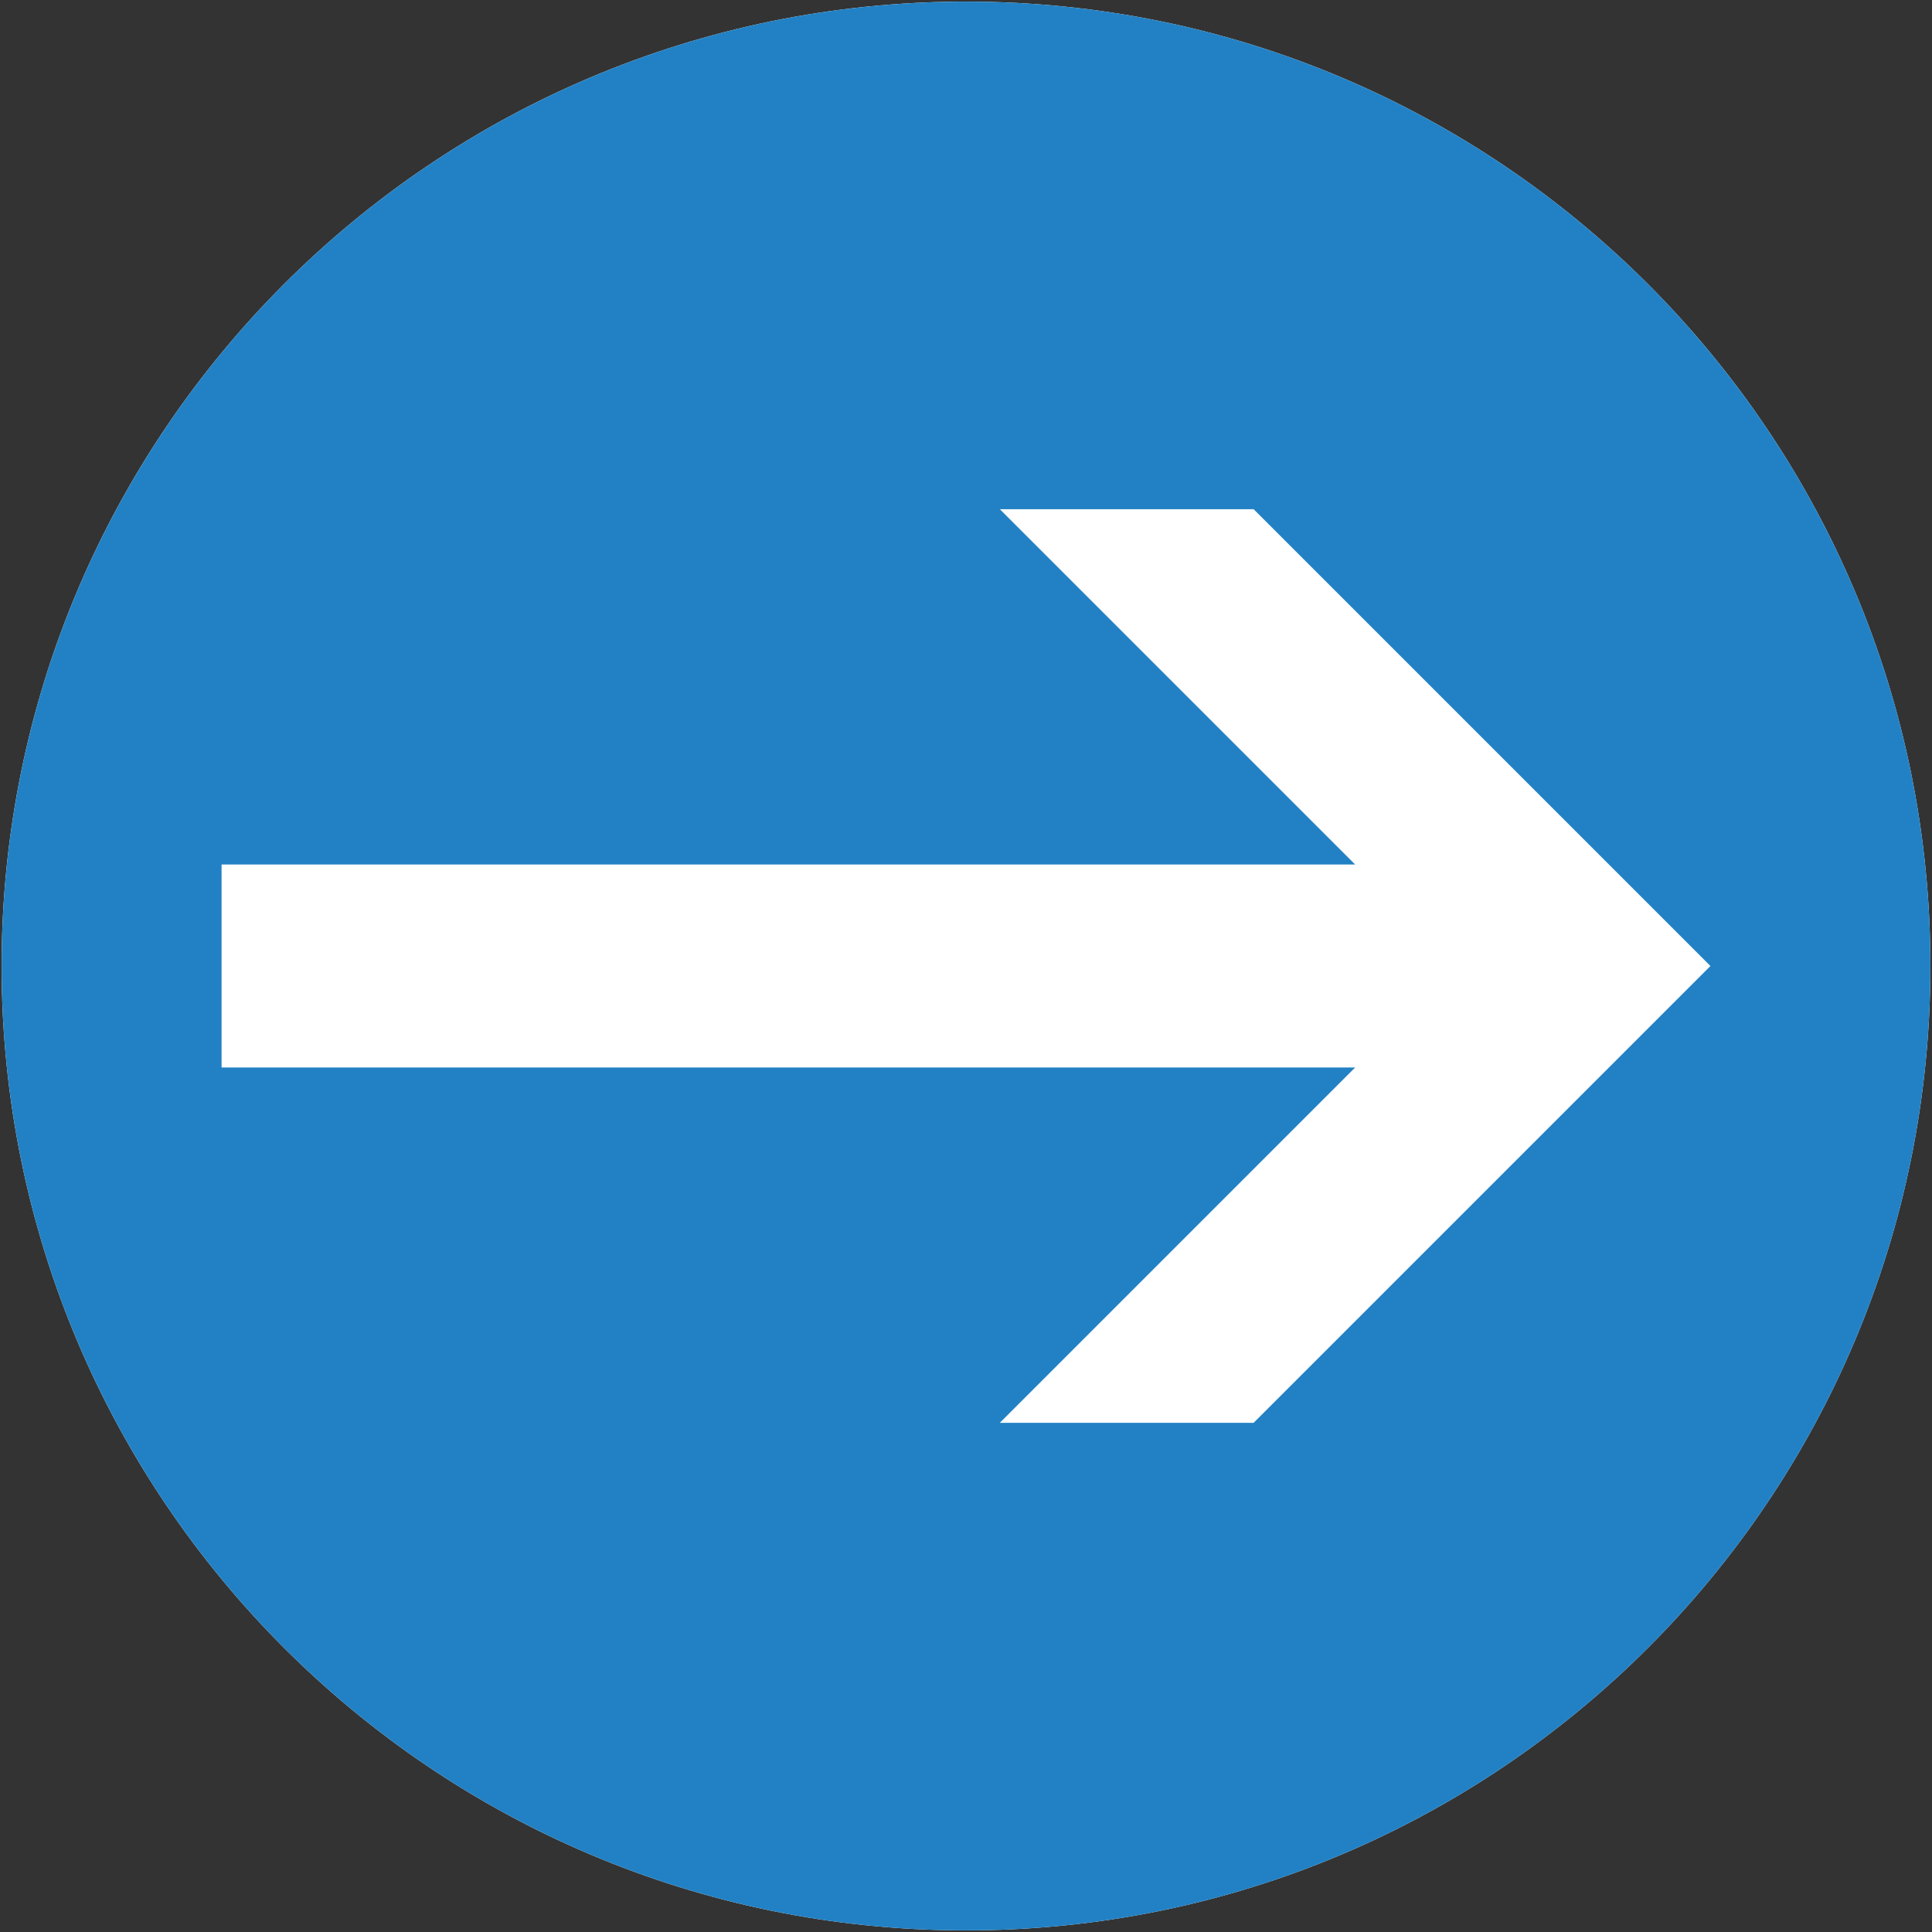 <?xml version="1.0" encoding="iso-8859-1"?>
<!-- Generator: Adobe Illustrator 22.0.1, SVG Export Plug-In . SVG Version: 6.00 Build 0)  -->
<svg version="1.1" id="Ebene_1" xmlns="http://www.w3.org/2000/svg" xmlns:xlink="http://www.w3.org/1999/xlink" x="0px" y="0px"
	 viewBox="0 0 1202 1202" style="enable-background:new 0 0 1202 1202;" xml:space="preserve">
<rect x="0" y="0" width="1202" height="1202" fill="#333333" stroke="none"/>
<g>
	<g>
		<defs>
			<rect id="SVGID_1_" width="1202" height="1202"/>
		</defs>
		<clipPath id="SVGID_2_">
			<use xlink:href="#SVGID_1_"  style="overflow:visible;"/>
		</clipPath>
		<path style="clip-path:url(#SVGID_2_);fill:#FFFFFF;" d="M600.981,1C269.63,1,1,269.637,1,601c0,331.36,268.63,600,599.981,600
			C932.37,1201,1201,932.36,1201,601C1201,269.637,932.37,1,600.981,1"/>
	</g>
</g>
<g>
	<g>
		<defs>
			<rect id="SVGID_3_" width="1202" height="1202"/>
		</defs>
		<clipPath id="SVGID_4_">
			<use xlink:href="#SVGID_3_"  style="overflow:visible;"/>
		</clipPath>
		<path style="clip-path:url(#SVGID_4_);fill:#2281C4;" d="M1064.154,601.005L779.951,885.209H622.053l221.05-221.051H137.849
			V537.854h705.254l-221.05-221.052h157.898L1064.154,601.005z M1201.009,601.005c0-331.353-268.647-599.999-600-599.999
			c-331.391,0-600,268.646-600,599.999c0,331.354,268.609,600.001,600,600.001C932.362,1201.006,1201.009,932.359,1201.009,601.005"
			/>
	</g>
</g>
</svg>
